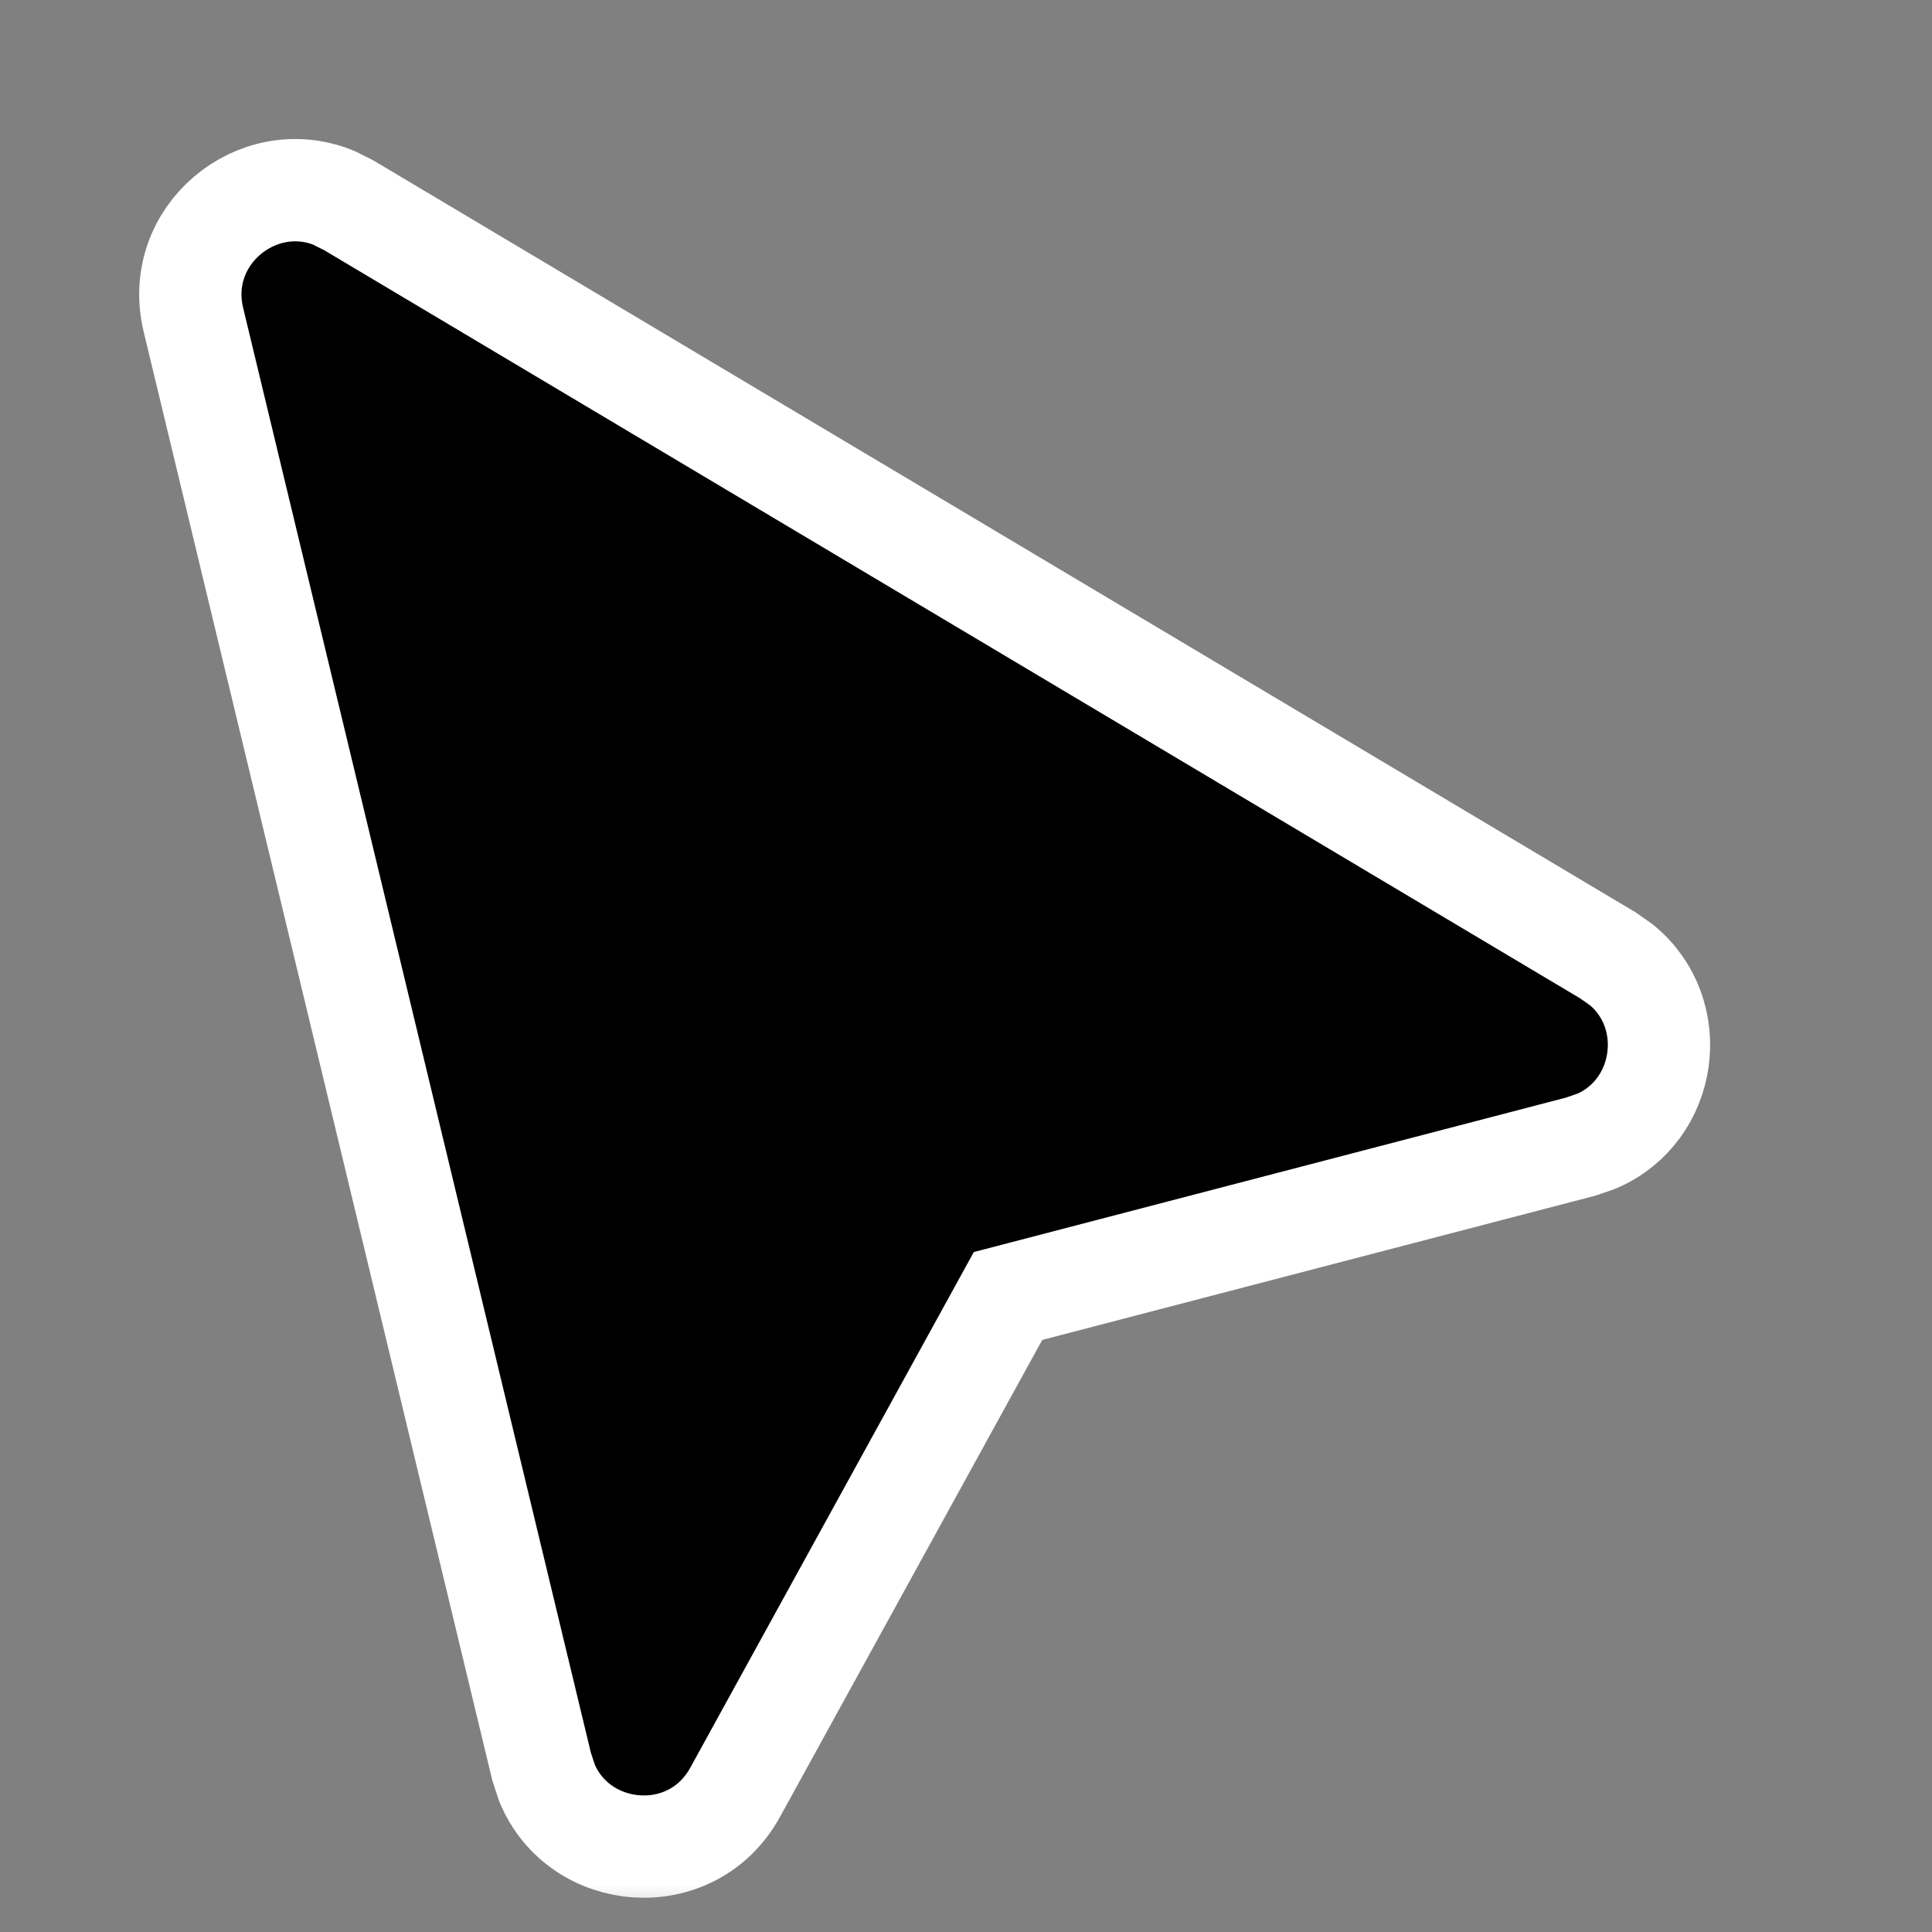 <svg width="20" height="20" viewBox="0 0 20 20" fill="none" xmlns="http://www.w3.org/2000/svg">
<rect x="0" y="0" width="20" height="20" fill="#808080" stroke="none"/>
<mask id="mask0_283_1156" style="mask-type:alpha" maskUnits="userSpaceOnUse" x="0" y="0" width="20" height="20">
<rect width="20" height="20" fill="#D9D9D9"/>
</mask>
<g mask="url(#mask0_283_1156)">
<path d="M2.002 3.31C1.792 2.435 2.665 1.727 3.454 2.047L3.61 2.125L16.645 9.89L16.787 9.99C17.402 10.497 17.26 11.498 16.528 11.813L16.363 11.87L10.435 13.416L7.61 18.554C7.163 19.367 5.997 19.266 5.662 18.456L5.606 18.285L2.002 3.31Z" fill="black" stroke="white" stroke-width="1.059"/>
</g>
</svg>
